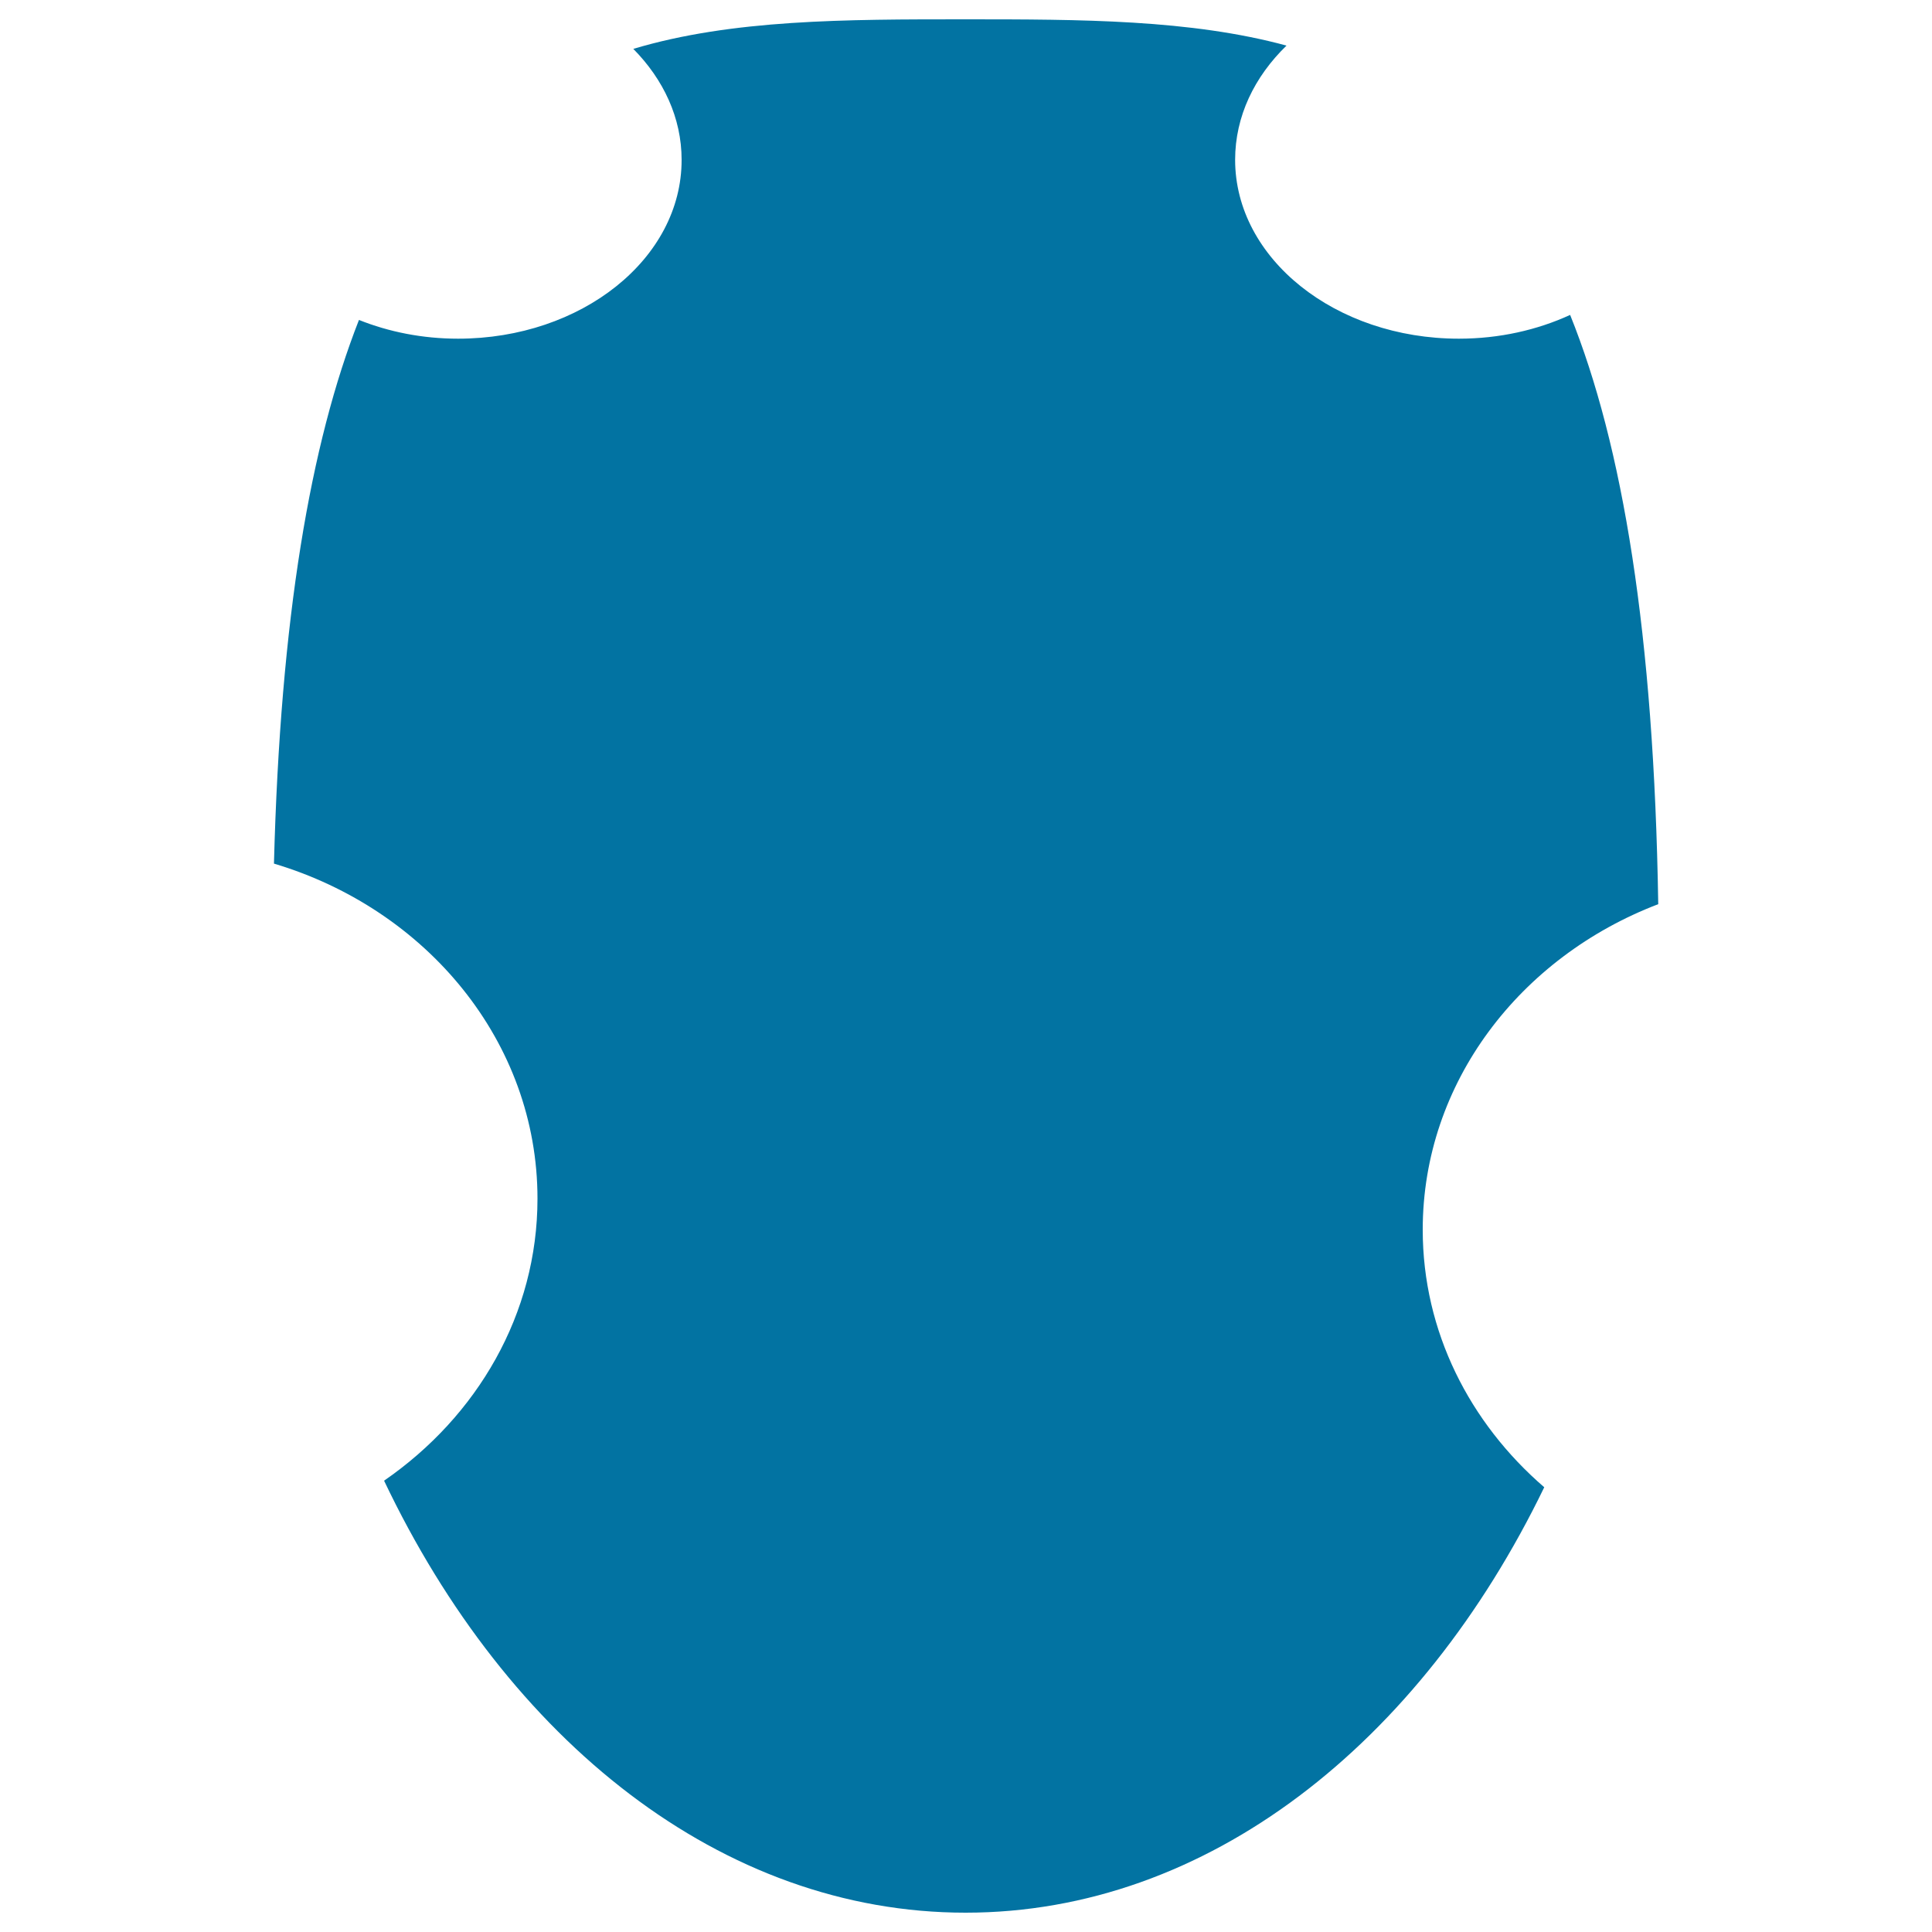 <svg xmlns="http://www.w3.org/2000/svg" viewBox="0 0 1000 1000" style="fill:#0273a2">
<title>Black Warrior Shield SVG icon</title>
<g><g><path d="M237.1,175.3c-18.4,0-35.8-3.5-51.3-9.7c-25.1,63.9-40.7,154.2-44,281.4c79.1,23.6,136.4,92.3,136.4,173.4c0,59.9-31.3,112.8-79.4,146C262.8,901,373.6,990,499.8,990c125.2,0,235.3-87.6,299.5-220.2c-38.6-33.3-62.9-80.6-62.9-133.3c0-76.1,50.4-141.2,121.9-168.5c-2.2-140.2-18.4-237.5-45.6-305c-17,7.8-36.6,12.3-57.6,12.3c-63.9,0-115.8-41.5-115.8-92.6c0-22.5,10-43,26.6-59.1C616.2,10.1,559.7,10,499.8,10c-62.3,0-120.9,0-172,15.3c15.6,15.8,25,35.7,25,57.4C352.9,133.9,301,175.3,237.1,175.3z"/></g></g>
</svg>